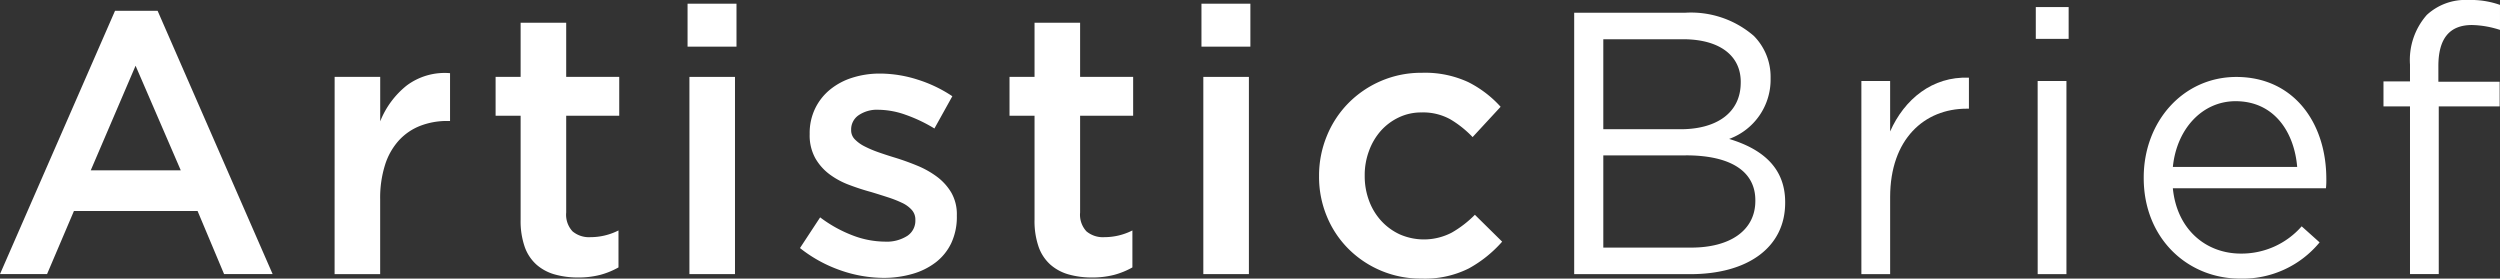 <svg xmlns="http://www.w3.org/2000/svg" width="255.764" height="28.5" viewBox="0 0 255.764 28.5">
  <rect x="0" y="0" width="255.764" height="28.5" fill="#333333" stroke="none"/>
  <g id="Group_20" data-name="Group 20" style="isolation: isolate">
    <path id="Path_1" data-name="Path 1" d="M70.768,441.48h4.356l11.768,26.937H81.925l-2.713-6.457H66.565l-2.751,6.457H59ZM77.493,457.8,72.87,447.1l-4.585,10.7Z" transform="translate(-59 -440.376)" fill="#fff"/>
    <path id="Path_2" data-name="Path 2" d="M150.288,458.862h4.662v4.547a8.876,8.876,0,0,1,2.713-3.667,6.5,6.5,0,0,1,4.432-1.261v4.891h-.268a7.555,7.555,0,0,0-2.789.5,5.841,5.841,0,0,0-2.178,1.49,6.728,6.728,0,0,0-1.414,2.5,11.181,11.181,0,0,0-.5,3.5v7.68h-4.662Z" transform="translate(-116.053 -450.995)" fill="#fff"/>
    <path id="Path_3" data-name="Path 3" d="M202.606,470.8a8.577,8.577,0,0,1-2.34-.306,4.789,4.789,0,0,1-1.868-.993,4.406,4.406,0,0,1-1.214-1.816,8.031,8.031,0,0,1-.424-2.808V454.254H194.2V450.28h2.56v-5.54h4.662v5.54h5.426v3.974h-5.426v9.9a2.5,2.5,0,0,0,.65,1.929,2.622,2.622,0,0,0,1.834.593,6.337,6.337,0,0,0,2.866-.688v3.782a8.011,8.011,0,0,1-1.873.764A8.86,8.86,0,0,1,202.606,470.8Z" transform="translate(-143.497 -442.413)" fill="#fff"/>
    <path id="Path_4" data-name="Path 4" d="M246.566,439.543h5.006v4.394h-5.006Zm.191,7.489h4.661v20.175h-4.661Z" transform="translate(-176.225 -439.165)" fill="#fff"/>
    <path id="Path_5" data-name="Path 5" d="M285.792,479.5a13.473,13.473,0,0,1-4.413-.771,14.083,14.083,0,0,1-4.146-2.279l2.063-3.14a13.418,13.418,0,0,0,3.343,1.853,9.379,9.379,0,0,0,3.266.63,3.907,3.907,0,0,0,2.312-.591,1.852,1.852,0,0,0,.821-1.582v-.076a1.465,1.465,0,0,0-.363-.99,3.042,3.042,0,0,0-.993-.725,11.54,11.54,0,0,0-1.452-.572q-.822-.267-1.7-.534-1.109-.3-2.235-.724a8.107,8.107,0,0,1-2.026-1.086,5.415,5.415,0,0,1-1.471-1.659,4.808,4.808,0,0,1-.573-2.44v-.076a5.782,5.782,0,0,1,.554-2.554,5.7,5.7,0,0,1,1.529-1.944,6.831,6.831,0,0,1,2.292-1.22,9.228,9.228,0,0,1,2.809-.42,12.72,12.72,0,0,1,3.859.618,13.789,13.789,0,0,1,3.553,1.7l-1.834,3.3a15.437,15.437,0,0,0-2.942-1.4,8.476,8.476,0,0,0-2.75-.515,3.349,3.349,0,0,0-2.082.572,1.755,1.755,0,0,0-.745,1.448v.076a1.311,1.311,0,0,0,.382.935,3.743,3.743,0,0,0,1.013.724,11.312,11.312,0,0,0,1.452.611q.821.287,1.7.552,1.108.344,2.216.8a9.313,9.313,0,0,1,2.006,1.125,5.587,5.587,0,0,1,1.471,1.62,4.435,4.435,0,0,1,.573,2.326v.076a6.312,6.312,0,0,1-.573,2.783,5.43,5.43,0,0,1-1.586,1.963,7.112,7.112,0,0,1-2.388,1.182A10.508,10.508,0,0,1,285.792,479.5Z" transform="translate(-195.391 -451.073)" fill="#fff"/>
    <path id="Path_6" data-name="Path 6" d="M342.8,470.8a8.579,8.579,0,0,1-2.341-.306,4.792,4.792,0,0,1-1.868-.993,4.41,4.41,0,0,1-1.214-1.816,8.04,8.04,0,0,1-.424-2.808V454.254h-2.56V450.28h2.56v-5.54h4.662v5.54h5.426v3.974h-5.426v9.9a2.5,2.5,0,0,0,.65,1.929,2.623,2.623,0,0,0,1.834.593,6.335,6.335,0,0,0,2.866-.688v3.782a8.013,8.013,0,0,1-1.872.764A8.863,8.863,0,0,1,342.8,470.8Z" transform="translate(-231.114 -442.413)" fill="#fff"/>
    <path id="Path_7" data-name="Path 7" d="M386.758,439.543h5.005v4.394h-5.005Zm.191,7.489h4.662v20.175h-4.662Z" transform="translate(-263.842 -439.165)" fill="#fff"/>
    <path id="Path_8" data-name="Path 8" d="M429.32,479.445a10.424,10.424,0,0,1-7.483-3.057,10.149,10.149,0,0,1-2.2-3.324,10.491,10.491,0,0,1-.79-4.05v-.076a10.64,10.64,0,0,1,.79-4.069,10.335,10.335,0,0,1,2.2-3.362,10.487,10.487,0,0,1,3.337-2.274,10.38,10.38,0,0,1,4.186-.841,10.506,10.506,0,0,1,4.756.956,11.258,11.258,0,0,1,3.306,2.522l-2.866,3.1a10.7,10.7,0,0,0-2.273-1.815,5.76,5.76,0,0,0-2.961-.707,5.3,5.3,0,0,0-2.331.516,5.788,5.788,0,0,0-1.834,1.376,6.364,6.364,0,0,0-1.2,2.044,7.066,7.066,0,0,0-.44,2.483v.077a7.177,7.177,0,0,0,.44,2.522,6.223,6.223,0,0,0,1.242,2.063,5.953,5.953,0,0,0,1.91,1.395,6.152,6.152,0,0,0,5.331-.191,11.084,11.084,0,0,0,2.349-1.815l2.79,2.751a12.683,12.683,0,0,1-3.4,2.732A10,10,0,0,1,429.32,479.445Z" transform="translate(-283.9 -450.945)" fill="#fff"/>
    <path id="Path_9" data-name="Path 9" d="M488.438,442h11.384a9.82,9.82,0,0,1,6.991,2.369,5.937,5.937,0,0,1,1.719,4.279v.076a6.456,6.456,0,0,1-4.241,6.189c3.171.955,5.731,2.788,5.731,6.456v.077c0,4.584-3.859,7.3-9.7,7.3H488.438Zm17.039,7.068c0-2.636-2.1-4.355-5.922-4.355h-8.138v9.207h7.908c3.629,0,6.151-1.643,6.151-4.776Zm-5.617,7.526h-8.443v9.436H500.4c4.049,0,6.571-1.8,6.571-4.775v-.077C506.967,458.273,504.522,456.592,499.86,456.592Z" transform="translate(-327.39 -440.699)" fill="#fff"/>
    <path id="Path_10" data-name="Path 10" d="M566.784,460.057h2.942v5.158c1.451-3.286,4.317-5.655,8.061-5.5v3.171h-.229c-4.317,0-7.831,3.095-7.831,9.054v7.87h-2.942Z" transform="translate(-376.355 -451.767)" fill="#fff"/>
    <path id="Path_11" data-name="Path 11" d="M614.365,440.47h3.361v3.247h-3.361Zm.19,7.564H617.5v19.752h-2.942Z" transform="translate(-406.092 -439.744)" fill="#fff"/>
    <path id="Path_12" data-name="Path 12" d="M643.808,469.873V469.8c0-5.692,4.011-10.277,9.474-10.277,5.845,0,9.207,4.661,9.207,10.43a7.741,7.741,0,0,1-.038.955H646.787c.42,4.278,3.439,6.685,6.953,6.685a8.173,8.173,0,0,0,6.227-2.789l1.834,1.643a10.2,10.2,0,0,1-8.137,3.706C648.239,480.15,643.808,475.986,643.808,469.873Zm15.7-1.146c-.305-3.591-2.369-6.724-6.3-6.724-3.438,0-6.036,2.866-6.418,6.724Z" transform="translate(-424.493 -451.65)" fill="#fff"/>
    <path id="Path_13" data-name="Path 13" d="M711.928,449.423h-2.713v-2.559h2.713v-1.719a6.974,6.974,0,0,1,1.719-5.082,5.814,5.814,0,0,1,4.241-1.528,8.93,8.93,0,0,1,3.247.5v2.56a9.816,9.816,0,0,0-2.866-.5c-2.292,0-3.438,1.375-3.438,4.2v1.6H721.1v2.522H714.87v17.154h-2.942Z" transform="translate(-465.372 -438.535)" fill="#fff"/>
  </g>
</svg>
